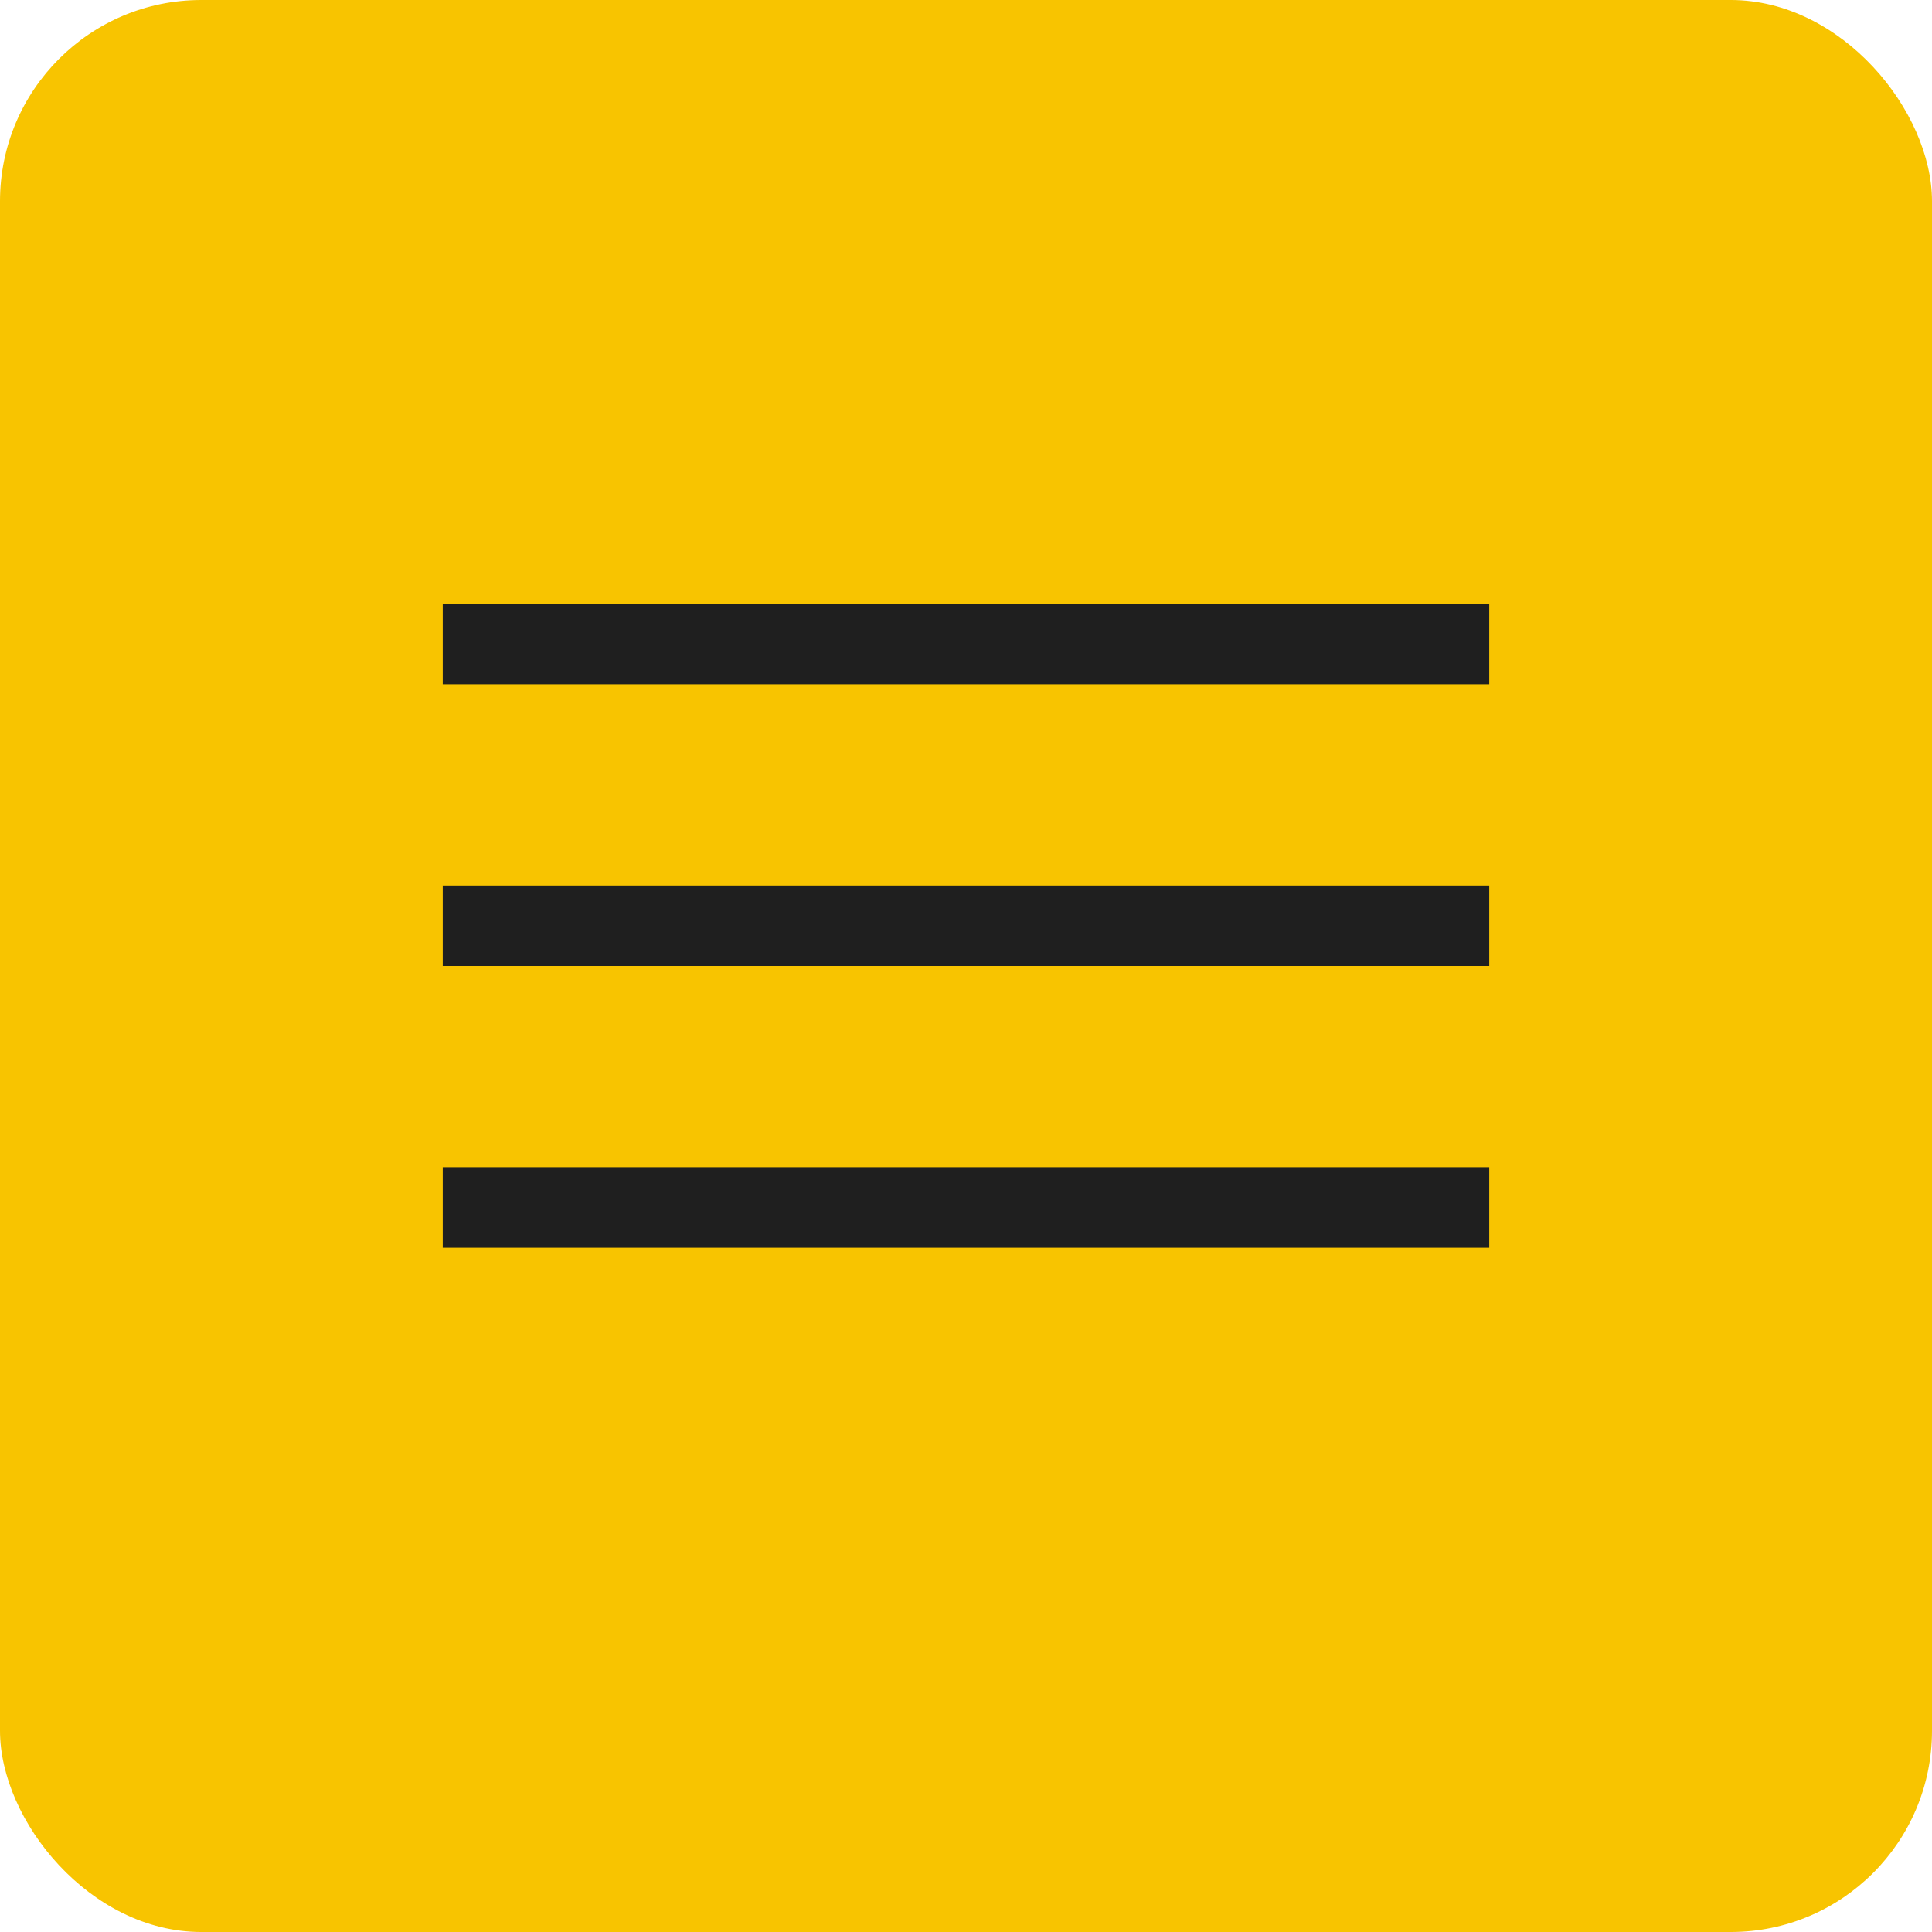 <?xml version="1.0" encoding="UTF-8"?> <svg xmlns="http://www.w3.org/2000/svg" width="48" height="48" viewBox="0 0 48 48" fill="none"><rect width="48" height="48" rx="5" fill="#F8C400"></rect><line x1="11" y1="16" x2="37" y2="16" stroke="#1F1F1F" stroke-width="2"></line><line x1="11" y1="23" x2="37" y2="23" stroke="#1F1F1F" stroke-width="2"></line><line x1="11" y1="30" x2="37" y2="30" stroke="#1F1F1F" stroke-width="2"></line></svg> 